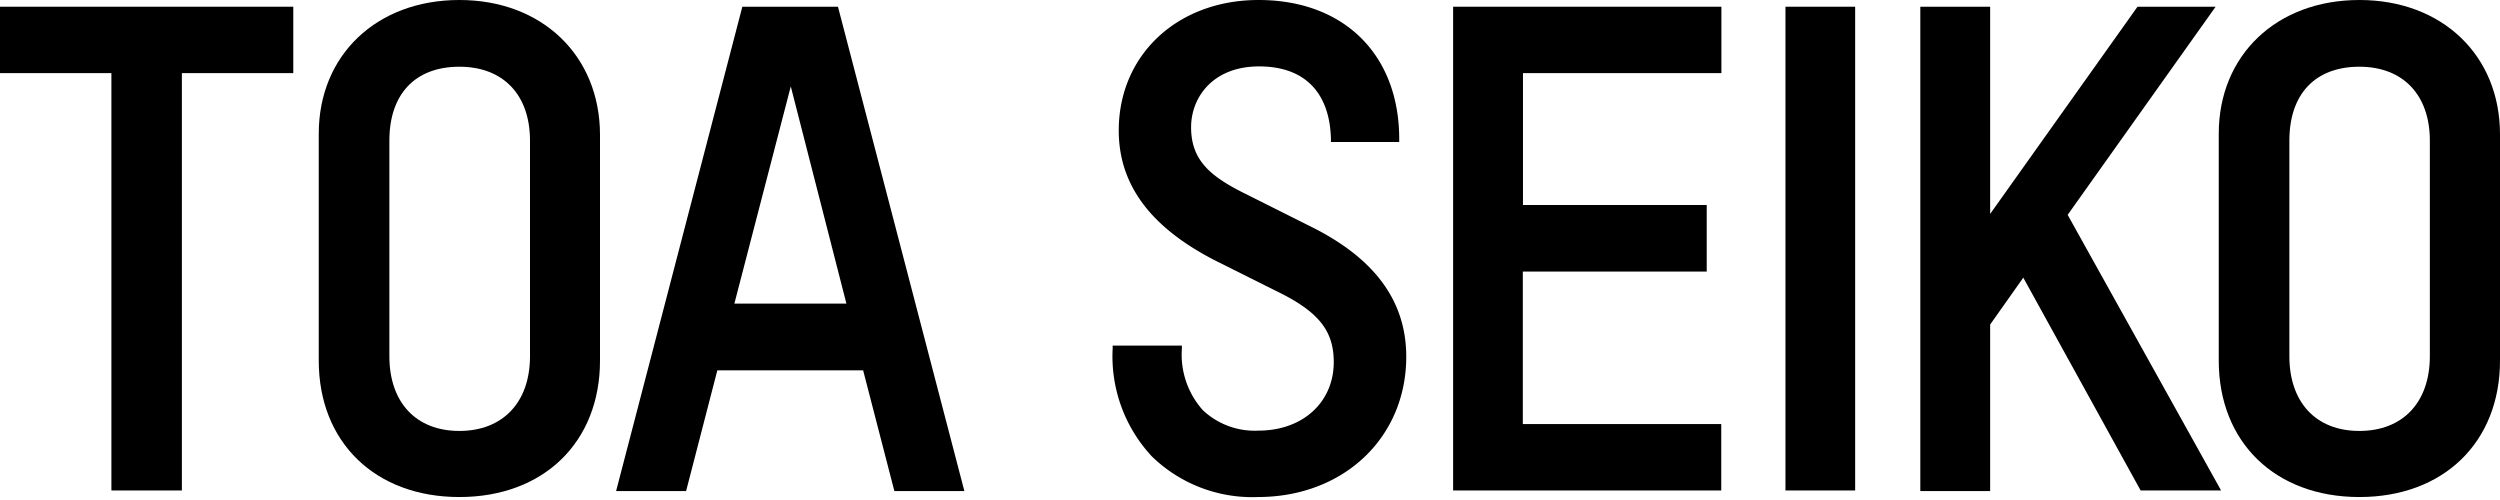 <svg xmlns="http://www.w3.org/2000/svg" width="160" height="32" viewBox="0 0 160 32"><path d="M0,4.68H7.13V31.39h4.51V4.68h7.13V.43H0Z"/><path d="M29.4,0c-5.29,0-9,3.52-9,8.56V23.08c0,5.22,3.61,8.73,9,8.73s9-3.51,9-8.73V8.6C38.38,3.54,34.68,0,29.4,0ZM24.92,9c0-3,1.67-4.73,4.48-4.73S33.92,6.07,33.92,9v13.8c0,2.95-1.74,4.78-4.52,4.78s-4.48-1.83-4.48-4.78Z"/><path d="M47.51.43l-8.08,31h4.48l2-7.73h9.33l2,7.73h4.48L53.63.43Zm6.66,19H47l3.61-13.9Z"/><path d="M84.07,14.59l-4.25-2.13c-2.33-1.14-3.59-2.17-3.59-4.32,0-1.87,1.36-3.89,4.35-3.89S85.11,6,85.18,8.9v.19h4.37V8.9c0-5.41-3.54-8.9-9-8.9C75.36,0,71.6,3.51,71.6,8.35c0,3.45,2,6.16,6.09,8.28l4,2c2.68,1.3,3.67,2.52,3.67,4.54,0,2.59-2,4.39-4.82,4.39a4.84,4.84,0,0,1-3.56-1.31,5.33,5.33,0,0,1-1.34-3.93v-.2H71.21v.19a9.38,9.38,0,0,0,2.52,6.91,9.21,9.21,0,0,0,6.77,2.59C86,31.81,90,28,90,22.83,90,19.28,88,16.59,84.07,14.59Z"/><path d="M93,31.39h17.16V27.14H97.46V17.38h11.77V13.12H97.47V4.68h12.7V.43H93Z"/><rect x="114.27" y="0.43" width="4.46" height="30.96"/><path d="M141.8.43h-5l-9.43,13.26V.43h-4.47v31h4.47V20.77l2.12-3L137,31.39h5.15l-9.82-17.64Z"/><path d="M151,0c-5.29,0-9,3.52-9,8.56V23.08c0,5.22,3.61,8.73,9,8.73s9-3.51,9-8.73V8.6C160,3.54,156.3,0,151,0Zm-4.48,9c0-3,1.67-4.73,4.48-4.73s4.51,1.82,4.51,4.73v13.8c0,2.95-1.73,4.78-4.51,4.78s-4.48-1.83-4.48-4.78Z"/></svg>